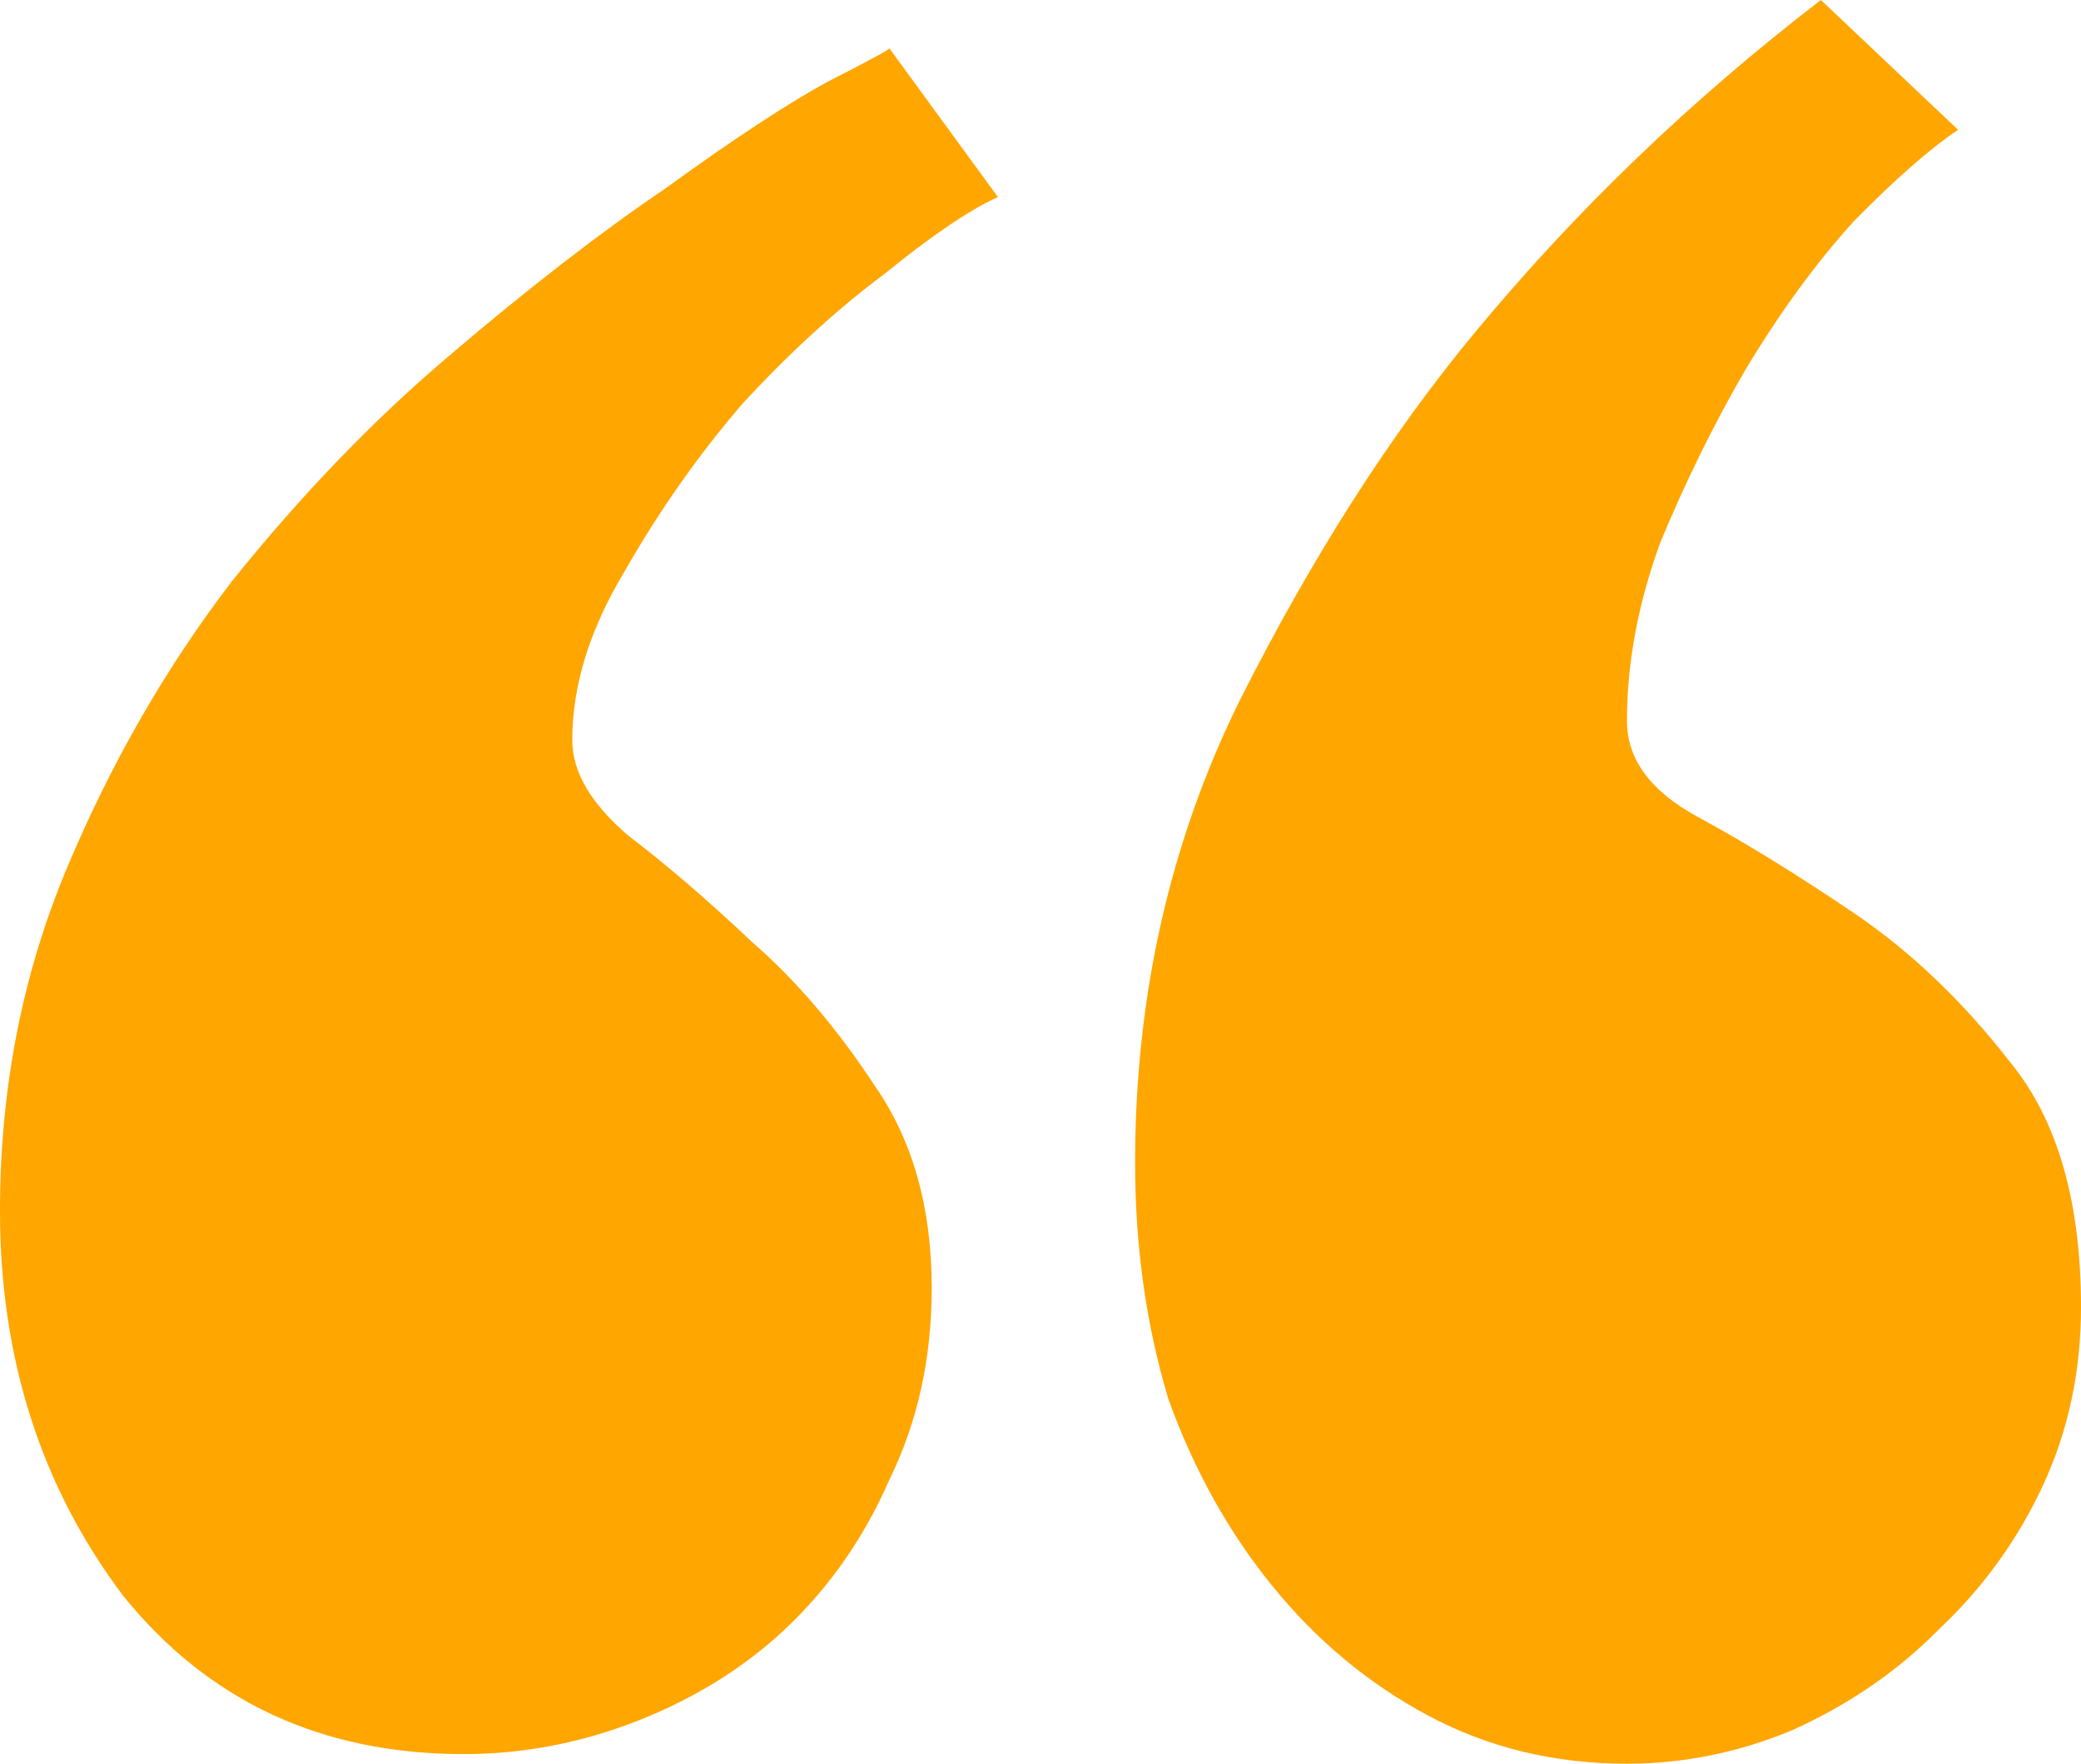 <svg width="59" height="50" viewBox="0 0 59 50" fill="none" xmlns="http://www.w3.org/2000/svg">
<path d="M13.141 49.727C9.118 49.727 5.9 48.229 3.486 45.232C1.162 42.144 0 38.51 0 34.332C0 30.881 0.626 27.657 1.877 24.659C3.129 21.662 4.693 18.937 6.57 16.485C8.537 14.033 10.593 11.898 12.739 10.082C14.973 8.174 17.029 6.585 18.907 5.313C20.784 3.951 22.304 2.952 23.466 2.316C24.717 1.68 25.299 1.362 25.209 1.362L28.293 5.586C27.489 5.949 26.416 6.676 25.075 7.766C23.734 8.765 22.393 9.991 21.052 11.444C19.801 12.897 18.683 14.487 17.7 16.212C16.717 17.847 16.225 19.437 16.225 20.981C16.225 21.889 16.761 22.797 17.834 23.706C18.907 24.523 20.069 25.522 21.32 26.703C22.572 27.793 23.734 29.155 24.807 30.79C25.88 32.334 26.416 34.242 26.416 36.512C26.416 38.51 26.014 40.327 25.209 41.962C24.494 43.597 23.511 45.005 22.259 46.185C21.097 47.275 19.711 48.138 18.102 48.774C16.493 49.41 14.839 49.727 13.141 49.727ZM46.127 50C44.071 50 42.194 49.546 40.495 48.638C38.797 47.729 37.322 46.503 36.071 44.959C34.819 43.415 33.836 41.644 33.12 39.646C32.495 37.557 32.182 35.331 32.182 32.97C32.182 28.247 33.165 23.887 35.132 19.891C37.188 15.804 39.423 12.307 41.836 9.401C44.697 5.949 47.96 2.816 51.625 0L55.514 3.678C54.709 4.223 53.726 5.086 52.564 6.267C51.491 7.448 50.463 8.856 49.48 10.491C48.586 12.034 47.781 13.669 47.066 15.395C46.44 17.121 46.127 18.801 46.127 20.436C46.127 21.526 46.798 22.434 48.139 23.161C49.48 23.887 50.955 24.796 52.564 25.886C54.173 26.976 55.648 28.383 56.989 30.109C58.33 31.744 59 34.06 59 37.057C59 38.874 58.642 40.554 57.927 42.098C57.212 43.642 56.229 45.005 54.977 46.185C53.815 47.366 52.429 48.32 50.821 49.046C49.301 49.682 47.736 50 46.127 50Z" fill="#FFA600"/>
</svg>
